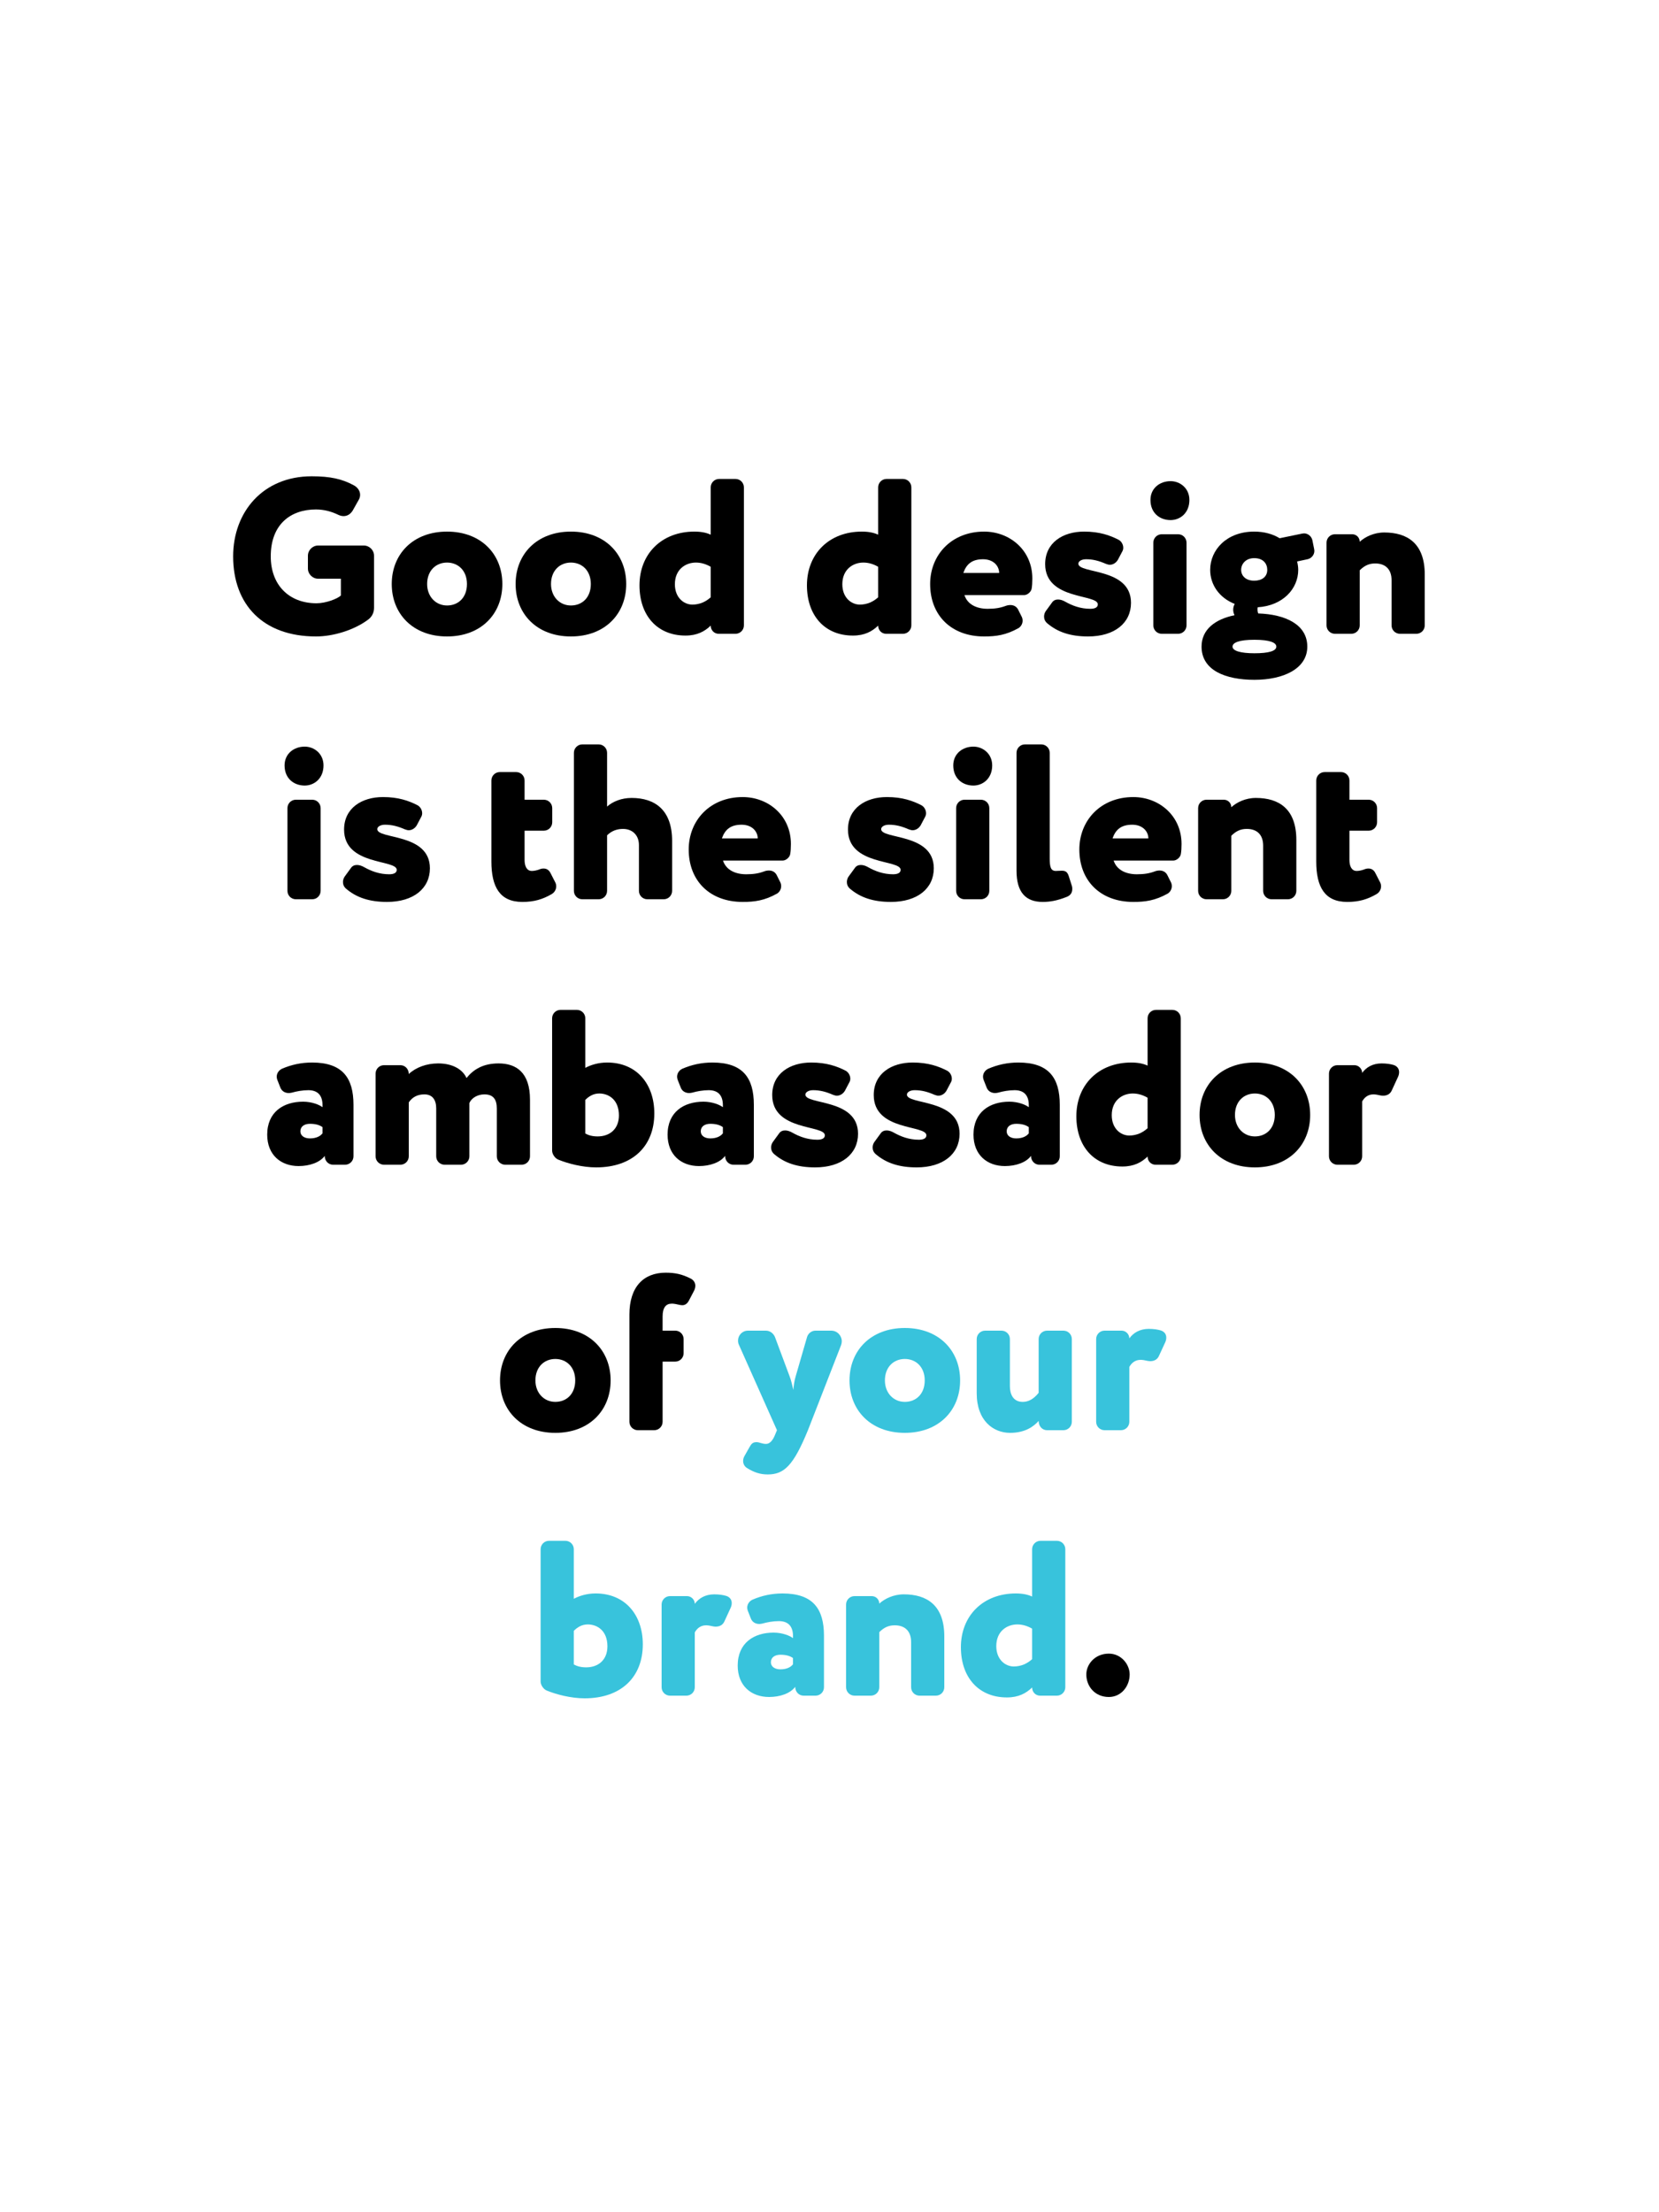 <?xml version="1.0" encoding="UTF-8"?>
<svg data-bbox="0 0 300 400" viewBox="0 0 300 400" xmlns="http://www.w3.org/2000/svg" data-type="ugc">
    <g>
        <path fill="none" d="M300 0v400H0V0h300z"/>
        <path d="M57.24 109.08c1.68 0 3.76-.8 4.4-1.4v-3.04h-4.12c-1 0-1.84-.84-1.84-1.84v-2.32c0-1 .84-1.84 1.84-1.84h8.28c1 0 1.84.84 1.84 1.84v9.44c0 1-.52 1.72-1.08 2.12-2.56 1.92-6.36 3.04-9.4 3.04-9.6 0-15-5.76-15-14.48 0-8.04 5.4-14.48 14.2-14.48 3.36 0 5.52.48 7.64 1.64.72.4 1.12 1.04 1.12 1.72 0 .28-.08.6-.24.88l-1.08 1.92c-.4.68-1 1.04-1.68 1.04-.28 0-.64-.08-.96-.24-1.24-.6-2.56-.96-4.04-.96-4.6 0-8.16 2.72-8.16 8.48 0 5.16 3.28 8.48 8.28 8.48Z"/>
        <path d="M80.84 96.12c6.16 0 10 4.08 10 9.48s-3.84 9.48-10 9.48-10-4.08-10-9.48 3.84-9.48 10-9.48Zm0 13.36c2.04 0 3.6-1.44 3.6-3.88s-1.6-3.88-3.6-3.88-3.6 1.44-3.6 3.88c0 2.28 1.56 3.88 3.6 3.88Z"/>
        <path d="M103.24 96.12c6.16 0 10 4.08 10 9.48s-3.84 9.48-10 9.48-10-4.08-10-9.48 3.84-9.48 10-9.48Zm0 13.36c2.04 0 3.6-1.44 3.6-3.88s-1.6-3.88-3.6-3.88-3.6 1.44-3.6 3.88c0 2.28 1.56 3.88 3.6 3.88Z"/>
        <path d="M134.52 113.08c0 .84-.68 1.52-1.52 1.52h-3.04c-.8 0-1.44-.64-1.44-1.48-1.08 1.04-2.44 1.8-4.56 1.8-5.12 0-8.32-3.64-8.32-9.08 0-5.72 4.04-9.72 9.92-9.72 1.24 0 2.2.2 2.96.56v-8.56c0-.84.68-1.52 1.52-1.52H133c.84 0 1.52.68 1.52 1.52v24.96Zm-6-10.6c-.84-.48-1.72-.76-2.68-.76-1.88 0-3.8 1.24-3.8 3.92 0 2.44 1.64 3.68 3.16 3.68 1.32 0 2.44-.52 3.32-1.32v-5.52Z"/>
        <path d="M164.8 113.08c0 .84-.68 1.52-1.52 1.52h-3.04c-.8 0-1.44-.64-1.44-1.48-1.08 1.04-2.44 1.8-4.56 1.8-5.12 0-8.32-3.64-8.32-9.08 0-5.72 4.04-9.72 9.92-9.72 1.24 0 2.2.2 2.96.56v-8.56c0-.84.68-1.52 1.52-1.52h2.96c.84 0 1.52.68 1.52 1.52v24.96Zm-6-10.6c-.84-.48-1.72-.76-2.68-.76-1.88 0-3.8 1.24-3.8 3.92 0 2.44 1.64 3.68 3.16 3.68 1.32 0 2.44-.52 3.32-1.32v-5.52Z"/>
        <path d="M174.4 107.6c.56 1.72 2.24 2.48 4.2 2.48 1.32 0 2.28-.16 3.24-.52.32-.12.6-.16.88-.16.6 0 1.12.28 1.4.84l.64 1.28c.12.24.16.48.16.72 0 .52-.28 1.04-.72 1.32-2.28 1.28-4.08 1.52-6.24 1.52-5.92 0-9.76-3.8-9.76-9.48 0-5.24 3.84-9.48 9.76-9.48 4.64 0 8.72 3.36 8.72 8.48 0 .76-.04 1.32-.12 1.8-.08.6-.76 1.2-1.36 1.2h-10.8Zm3.36-6.48c-2 0-3 .88-3.56 2.48h6.48c0-1.24-1-2.48-2.92-2.48Z"/>
        <path d="M190.2 109c.28-.44.68-.6 1.12-.6.4 0 .84.12 1.32.4 1.28.72 2.76 1.28 4.52 1.28.88 0 1.36-.28 1.36-.8 0-1.92-9.52-.72-9.52-7.28 0-3.88 3.2-5.88 7.04-5.88 2.8 0 4.68.68 6.24 1.48.52.28.84.88.84 1.44 0 .2-.04.44-.16.64l-.8 1.52c-.32.56-.88.92-1.48.92-.2 0-.44-.08-.68-.16-1.28-.56-2.36-.84-3.6-.84-.88 0-1.4.4-1.4.8 0 1.88 9.52.68 9.52 7.08 0 3.64-2.96 6.08-7.76 6.08-3.2 0-5.52-.8-7.36-2.36-.44-.36-.6-.8-.6-1.24 0-.36.12-.72.32-1l1.08-1.48Z"/>
        <path d="M211.68 87c1.72 0 3.4 1.28 3.4 3.4 0 2.36-1.68 3.64-3.4 3.64-1.96 0-3.64-1.28-3.64-3.64 0-2.12 1.68-3.4 3.64-3.4Zm2.88 26.08c0 .84-.68 1.52-1.52 1.52h-2.96c-.84 0-1.52-.68-1.52-1.52V98.12c0-.84.68-1.52 1.52-1.52h2.96c.84 0 1.52.68 1.52 1.52v14.96Z"/>
        <path d="M227.52 110.92c4.92.16 8.88 2 8.88 6s-4.32 6-9.56 6-9.56-1.72-9.56-6c0-3.12 2.48-4.96 5.96-5.68-.16-.32-.24-.68-.24-1s.08-.72.28-1.04c-2.84-1.12-4.44-3.52-4.44-6.16 0-3.6 2.96-6.92 7.96-6.92 1.8 0 3.36.44 4.6 1.2l4.08-.84c.12 0 .2-.04.32-.04.72 0 1.36.52 1.52 1.24l.32 1.6c0 .12.04.2.04.32 0 .72-.52 1.36-1.24 1.52l-1.88.4c.12.52.2 1 .2 1.52 0 3.44-2.8 6.48-7.32 6.76-.04.16-.04.32-.04.44 0 .24.04.44.12.68Zm-.68 7.2c2.56 0 3.96-.4 3.96-1.2 0-.72-1.16-1.24-3.96-1.24s-3.96.52-3.96 1.24c0 .76 1.44 1.2 3.96 1.2ZM226.8 105c1.36 0 2.36-.68 2.36-1.96 0-1.12-.72-2.12-2.36-2.12-1.52 0-2.36 1.04-2.36 2.12s.84 1.96 2.36 1.96Z"/>
        <path d="M245.88 113.08c0 .84-.68 1.52-1.52 1.52h-2.96c-.84 0-1.52-.68-1.52-1.52V98.12c0-.84.68-1.52 1.52-1.52h3.12c.76 0 1.36.6 1.36 1.36.96-.88 2.56-1.68 4.44-1.68 4.16 0 7.32 1.96 7.32 7.6v9.2c0 .84-.68 1.52-1.52 1.52h-2.96c-.84 0-1.52-.68-1.52-1.52v-8.16c0-2.08-1.2-3.04-2.96-3.04-1.08 0-1.92.36-2.8 1.24v9.96Z"/>
        <path d="M55.1 135c1.72 0 3.4 1.28 3.4 3.4 0 2.36-1.68 3.64-3.4 3.64-1.96 0-3.64-1.28-3.64-3.64 0-2.12 1.68-3.4 3.64-3.4Zm2.88 26.08c0 .84-.68 1.52-1.52 1.52H53.5c-.84 0-1.52-.68-1.52-1.52v-14.96c0-.84.68-1.52 1.52-1.52h2.96c.84 0 1.52.68 1.52 1.52v14.96Z"/>
        <path d="M63.42 157c.28-.44.68-.6 1.12-.6.4 0 .84.12 1.32.4 1.28.72 2.76 1.28 4.52 1.28.88 0 1.36-.28 1.36-.8 0-1.92-9.52-.72-9.52-7.28 0-3.88 3.2-5.88 7.04-5.88 2.8 0 4.68.68 6.24 1.48.52.28.84.88.84 1.44 0 .2-.04.44-.16.64l-.8 1.52c-.32.56-.88.92-1.48.92-.2 0-.44-.08-.68-.16-1.28-.56-2.36-.84-3.6-.84-.88 0-1.4.4-1.4.8 0 1.88 9.52.68 9.52 7.08 0 3.64-2.96 6.08-7.76 6.08-3.2 0-5.52-.8-7.36-2.36-.44-.36-.6-.8-.6-1.24 0-.36.12-.72.32-1l1.08-1.48Z"/>
        <path d="M100.42 159.56c.12.24.16.48.16.72 0 .52-.28 1.08-.84 1.4-1.6.92-3.12 1.4-5.28 1.4-4.08 0-5.6-2.72-5.6-7.32v-14.64c0-.84.68-1.52 1.52-1.52h2.96c.84 0 1.52.68 1.52 1.52v3.48h3.48c.84 0 1.52.68 1.52 1.52v2.56c0 .84-.68 1.52-1.52 1.52h-3.48v5.28c0 1.08.36 2 1.32 2 .4 0 .96-.12 1.36-.28.28-.12.52-.16.76-.16.56 0 1 .28 1.28.88l.84 1.64Z"/>
        <path d="M109.78 161.08c0 .84-.68 1.52-1.52 1.52h-2.96c-.84 0-1.52-.68-1.52-1.52v-24.96c0-.84.68-1.52 1.52-1.52h2.96c.84 0 1.52.68 1.52 1.52v9.72c1.04-.92 2.6-1.56 4.44-1.56 4.16 0 7.32 2.12 7.32 7.76v9.04c0 .84-.68 1.52-1.52 1.52h-2.96c-.84 0-1.52-.68-1.52-1.52v-8.28c0-1.8-1.2-2.92-2.88-2.92-1.04 0-2.04.32-2.88 1.16v10.04Z"/>
        <path d="M130.74 155.6c.56 1.72 2.24 2.48 4.2 2.48 1.32 0 2.28-.16 3.24-.52.32-.12.6-.16.88-.16.6 0 1.12.28 1.4.84l.64 1.28c.12.24.16.48.16.72 0 .52-.28 1.04-.72 1.32-2.28 1.28-4.08 1.52-6.24 1.52-5.92 0-9.76-3.8-9.76-9.48 0-5.24 3.84-9.48 9.76-9.48 4.64 0 8.72 3.36 8.72 8.48 0 .76-.04 1.32-.12 1.8-.08.6-.76 1.2-1.36 1.2h-10.8Zm3.36-6.48c-2 0-3 .88-3.56 2.48h6.48c0-1.24-1-2.48-2.92-2.48Z"/>
        <path d="M154.54 157c.28-.44.68-.6 1.12-.6.4 0 .84.12 1.32.4 1.28.72 2.76 1.28 4.52 1.28.88 0 1.36-.28 1.36-.8 0-1.92-9.52-.72-9.52-7.28 0-3.88 3.2-5.88 7.04-5.88 2.8 0 4.68.68 6.24 1.48.52.28.84.88.84 1.44 0 .2-.04.44-.16.64l-.8 1.52c-.32.56-.88.92-1.48.92-.2 0-.44-.08-.68-.16-1.28-.56-2.36-.84-3.6-.84-.88 0-1.4.4-1.4.8 0 1.88 9.52.68 9.52 7.08 0 3.64-2.96 6.08-7.76 6.08-3.2 0-5.52-.8-7.36-2.36-.44-.36-.6-.8-.6-1.24 0-.36.12-.72.32-1l1.08-1.48Z"/>
        <path d="M176.02 135c1.72 0 3.4 1.28 3.4 3.4 0 2.36-1.68 3.64-3.4 3.64-1.96 0-3.64-1.28-3.64-3.64 0-2.12 1.68-3.4 3.64-3.4Zm2.88 26.08c0 .84-.68 1.52-1.52 1.52h-2.96c-.84 0-1.52-.68-1.52-1.52v-14.96c0-.84.68-1.52 1.52-1.52h2.96c.84 0 1.52.68 1.52 1.52v14.96Z"/>
        <path d="M183.82 136.12c0-.84.68-1.52 1.52-1.52h2.96c.84 0 1.52.68 1.52 1.52v19.04c0 1.64.2 2.32 1.12 2.32.2 0 .6-.04 1.08-.04.68 0 1 .24 1.24.96l.56 1.76c.08.24.08.44.08.6 0 .72-.4 1.2-1.08 1.44-1.72.68-3.04.88-4.28.88-3.04 0-4.72-1.72-4.72-5.64v-21.32Z"/>
        <path d="M201.38 155.6c.56 1.72 2.24 2.48 4.2 2.48 1.32 0 2.28-.16 3.24-.52.32-.12.6-.16.88-.16.6 0 1.12.28 1.4.84l.64 1.28c.12.24.16.48.16.72 0 .52-.28 1.04-.72 1.32-2.28 1.28-4.08 1.52-6.24 1.52-5.92 0-9.76-3.8-9.76-9.48 0-5.24 3.84-9.48 9.76-9.48 4.64 0 8.72 3.36 8.72 8.48 0 .76-.04 1.32-.12 1.8-.08.6-.76 1.2-1.36 1.2h-10.8Zm3.36-6.48c-2 0-3 .88-3.56 2.48h6.48c0-1.24-1-2.48-2.92-2.48Z"/>
        <path d="M222.66 161.08c0 .84-.68 1.52-1.52 1.52h-2.96c-.84 0-1.52-.68-1.52-1.52v-14.96c0-.84.68-1.52 1.52-1.52h3.12c.76 0 1.36.6 1.36 1.36.96-.88 2.56-1.68 4.44-1.68 4.16 0 7.32 1.96 7.32 7.6v9.2c0 .84-.68 1.52-1.52 1.52h-2.96c-.84 0-1.52-.68-1.52-1.52v-8.16c0-2.08-1.2-3.04-2.96-3.04-1.08 0-1.92.36-2.8 1.24v9.96Z"/>
        <path d="M249.58 159.56c.12.24.16.48.16.72 0 .52-.28 1.08-.84 1.4-1.6.92-3.12 1.4-5.28 1.4-4.08 0-5.6-2.72-5.6-7.32v-14.64c0-.84.68-1.52 1.52-1.52h2.96c.84 0 1.52.68 1.52 1.52v3.48h3.48c.84 0 1.52.68 1.52 1.52v2.56c0 .84-.68 1.52-1.52 1.52h-3.48v5.28c0 1.08.36 2 1.32 2 .4 0 .96-.12 1.36-.28.28-.12.52-.16.76-.16.56 0 1 .28 1.28.88l.84 1.64Z"/>
        <path d="M54.8 199.2c1.6 0 2.96.56 3.52 1v-.36c0-1.88-.96-2.72-2.56-2.72-1.04 0-2.12.2-2.96.44-.2.04-.4.08-.56.08-.72 0-1.32-.36-1.56-1.04l-.52-1.32c-.08-.2-.12-.4-.12-.6 0-.6.36-1.16.96-1.44 1.68-.72 3.44-1.12 5.44-1.12 5.48 0 7.48 2.76 7.48 7.64v9.32c0 .84-.68 1.52-1.52 1.52h-2.16c-.84 0-1.52-.68-1.52-1.6-.88 1.2-2.76 1.84-4.72 1.84-3.24 0-5.68-2.04-5.68-5.68 0-4.08 2.92-5.96 6.48-5.96Zm3.52 4.6c-.56-.4-1.28-.6-2.28-.6s-1.72.48-1.72 1.36c0 .8.72 1.28 1.72 1.28 1.2 0 1.92-.44 2.28-.92v-1.12Z"/>
        <path d="M79.24 192.28c2.76 0 4.48 1.2 5.12 2.64 1.24-1.52 2.96-2.64 5.8-2.64 3.2 0 5.68 1.64 5.68 6.56v10.24c0 .84-.68 1.52-1.52 1.52h-2.96c-.84 0-1.52-.68-1.52-1.52v-8.64c0-1.56-.56-2.56-2.24-2.56-1.24 0-2.32.64-2.72 1.56v9.64c0 .84-.68 1.52-1.52 1.52H80.4c-.84 0-1.52-.68-1.52-1.52v-8.68c0-1.52-.68-2.52-2.12-2.52-1.16 0-2.12.4-2.84 1.44v9.76c0 .84-.68 1.52-1.52 1.52h-2.96c-.84 0-1.52-.68-1.52-1.52v-14.96c0-.84.68-1.52 1.52-1.52h2.96c.84 0 1.52.68 1.52 1.6 1.28-1.2 3.2-1.92 5.32-1.92Z"/>
        <path d="M109.8 192.12c5.32 0 8.52 3.88 8.52 9.2 0 5.92-3.92 9.76-10.52 9.76-2.44 0-5.08-.68-6.84-1.4-.6-.24-1.12-1-1.12-1.64v-23.92c0-.84.68-1.52 1.52-1.52h2.96c.84 0 1.52.68 1.52 1.52v8.96c1-.52 2.32-.96 3.96-.96Zm-3.96 12.84c.6.32 1.28.52 2.24.52 2.16 0 3.84-1.32 3.84-3.8 0-2.84-1.84-3.96-3.56-3.96-1.08 0-1.88.52-2.52 1.16v6.08Z"/>
        <path d="M127.2 199.2c1.6 0 2.96.56 3.52 1v-.36c0-1.88-.96-2.72-2.56-2.72-1.04 0-2.12.2-2.96.44-.2.04-.4.08-.56.08-.72 0-1.32-.36-1.56-1.04l-.52-1.32c-.08-.2-.12-.4-.12-.6 0-.6.36-1.16.96-1.44 1.68-.72 3.44-1.12 5.44-1.12 5.48 0 7.48 2.76 7.48 7.64v9.32c0 .84-.68 1.52-1.52 1.52h-2.16c-.84 0-1.52-.68-1.52-1.6-.88 1.2-2.76 1.84-4.72 1.84-3.24 0-5.68-2.04-5.68-5.68 0-4.08 2.92-5.96 6.48-5.96Zm3.52 4.6c-.56-.4-1.28-.6-2.28-.6s-1.72.48-1.72 1.36c0 .8.72 1.28 1.72 1.28 1.2 0 1.92-.44 2.28-.92v-1.12Z"/>
        <path d="M140.84 205c.28-.44.68-.6 1.12-.6.4 0 .84.12 1.32.4 1.28.72 2.76 1.28 4.52 1.28.88 0 1.36-.28 1.36-.8 0-1.92-9.52-.72-9.52-7.28 0-3.88 3.2-5.88 7.04-5.88 2.8 0 4.68.68 6.24 1.48.52.28.84.88.84 1.44 0 .2-.04.44-.16.64l-.8 1.52c-.32.56-.88.92-1.48.92-.2 0-.44-.08-.68-.16-1.28-.56-2.36-.84-3.6-.84-.88 0-1.4.4-1.4.8 0 1.88 9.52.68 9.52 7.08 0 3.64-2.96 6.08-7.76 6.08-3.2 0-5.52-.8-7.36-2.36-.44-.36-.6-.8-.6-1.24 0-.36.12-.72.32-1l1.08-1.48Z"/>
        <path d="M159.2 205c.28-.44.68-.6 1.12-.6.4 0 .84.12 1.32.4 1.28.72 2.76 1.28 4.52 1.28.88 0 1.36-.28 1.36-.8 0-1.92-9.52-.72-9.52-7.28 0-3.88 3.2-5.88 7.04-5.88 2.8 0 4.68.68 6.24 1.48.52.28.84.88.84 1.44 0 .2-.04.44-.16.64l-.8 1.52c-.32.56-.88.92-1.48.92-.2 0-.44-.08-.68-.16-1.28-.56-2.36-.84-3.6-.84-.88 0-1.4.4-1.4.8 0 1.88 9.52.68 9.52 7.08 0 3.64-2.96 6.08-7.76 6.08-3.2 0-5.52-.8-7.36-2.36-.44-.36-.6-.8-.6-1.24 0-.36.12-.72.32-1l1.08-1.48Z"/>
        <path d="M182.52 199.2c1.6 0 2.96.56 3.52 1v-.36c0-1.88-.96-2.72-2.56-2.72-1.04 0-2.12.2-2.96.44-.2.04-.4.08-.56.08-.72 0-1.32-.36-1.56-1.04l-.52-1.32c-.08-.2-.12-.4-.12-.6 0-.6.36-1.16.96-1.44 1.68-.72 3.44-1.12 5.44-1.12 5.48 0 7.48 2.76 7.48 7.64v9.32c0 .84-.68 1.52-1.52 1.52h-2.16c-.84 0-1.52-.68-1.52-1.6-.88 1.2-2.76 1.84-4.72 1.84-3.24 0-5.68-2.04-5.68-5.68 0-4.08 2.92-5.96 6.48-5.96Zm3.52 4.6c-.56-.4-1.28-.6-2.28-.6s-1.72.48-1.72 1.36c0 .8.72 1.28 1.72 1.28 1.2 0 1.92-.44 2.28-.92v-1.12Z"/>
        <path d="M213.52 209.08c0 .84-.68 1.52-1.52 1.52h-3.04c-.8 0-1.44-.64-1.44-1.48-1.08 1.04-2.44 1.8-4.56 1.8-5.12 0-8.32-3.64-8.32-9.08 0-5.72 4.04-9.72 9.92-9.72 1.24 0 2.2.2 2.96.56v-8.56c0-.84.68-1.52 1.52-1.52H212c.84 0 1.52.68 1.52 1.52v24.96Zm-6-10.6c-.84-.48-1.72-.76-2.68-.76-1.88 0-3.8 1.24-3.8 3.92 0 2.44 1.64 3.68 3.16 3.68 1.32 0 2.44-.52 3.32-1.32v-5.52Z"/>
        <path d="M226.92 192.12c6.16 0 10 4.08 10 9.48s-3.84 9.48-10 9.48-10-4.08-10-9.48 3.84-9.48 10-9.48Zm0 13.36c2.04 0 3.6-1.44 3.6-3.88s-1.6-3.88-3.6-3.88-3.6 1.44-3.6 3.88c0 2.28 1.56 3.88 3.6 3.88Z"/>
        <path d="M246.32 209.08c0 .84-.68 1.52-1.52 1.52h-2.96c-.84 0-1.52-.68-1.52-1.52v-14.96c0-.84.68-1.52 1.52-1.52h3.08c.76 0 1.4.64 1.4 1.4.72-1 1.88-1.72 3.52-1.72.88 0 1.64.12 2.16.28.64.2 1 .68 1 1.28 0 .24-.04.52-.16.8l-1.16 2.52c-.28.64-.84.96-1.6.96-.2 0-.4-.04-.6-.08-.32-.08-.76-.16-1.12-.16-1 0-1.64.56-2.04 1.28v9.92Z"/>
        <path d="M100.42 240.12c6.16 0 10 4.08 10 9.48s-3.84 9.48-10 9.48-10-4.08-10-9.48 3.84-9.48 10-9.48Zm0 13.36c2.04 0 3.6-1.44 3.6-3.88s-1.6-3.88-3.6-3.88-3.6 1.44-3.6 3.88c0 2.28 1.56 3.88 3.6 3.88Z"/>
        <path d="M119.82 257.08c0 .84-.68 1.52-1.52 1.52h-2.96c-.84 0-1.52-.68-1.52-1.52v-19.4c0-5 2.56-7.56 6.56-7.56 1.72 0 2.96.28 4.48 1.04.64.32.88.84.88 1.32 0 .28-.08.6-.2.84l-.96 1.84c-.36.68-.8.84-1.2.84-.2 0-.4-.04-.6-.08-.84-.2-1.08-.2-1.32-.2-1.04 0-1.64.72-1.64 2.32v2.56h2.28c.84 0 1.52.68 1.52 1.52v2.56c0 .84-.68 1.52-1.52 1.52h-2.28v10.88Z"/>
        <path d="M143.46 251.32c.08-.8.16-1.6.44-2.52l2.04-7.04c.2-.68.84-1.16 1.52-1.16h2.84c1.12 0 1.92.92 1.92 1.92 0 .24-.04.44-.12.68l-6 15.4c-2.64 6.44-4.32 8-7.28 8-1.32 0-2.48-.36-3.8-1.2-.4-.28-.64-.72-.64-1.24 0-.28.08-.6.24-.88l.88-1.56c.36-.64.6-.96 1.32-.96.48 0 .96.32 1.72.32.72 0 1.24-.76 1.56-1.52l.4-.96-6.88-15.44c-.12-.24-.16-.52-.16-.76 0-.96.76-1.8 1.8-1.8h3.24c.72 0 1.36.48 1.64 1.16l2.64 7.08c.32.84.48 1.64.68 2.48Z" fill="#38c3dc"/>
        <path d="M163.62 240.12c6.16 0 10 4.08 10 9.48s-3.84 9.48-10 9.48-10-4.08-10-9.48 3.84-9.48 10-9.48Zm0 13.36c2.04 0 3.6-1.44 3.6-3.88s-1.6-3.88-3.6-3.88-3.6 1.44-3.6 3.88c0 2.28 1.56 3.88 3.6 3.88Z" fill="#38c3dc"/>
        <path d="M187.82 242.12c0-.84.68-1.52 1.52-1.52h2.96c.84 0 1.52.68 1.52 1.52v14.96c0 .84-.68 1.52-1.52 1.52h-2.96c-.84 0-1.52-.68-1.52-1.68-.88 1-2.44 2.16-5.16 2.16-3.04 0-6.04-2.2-6.04-7.16v-9.8c0-.84.68-1.52 1.52-1.52h2.96c.84 0 1.52.68 1.52 1.52v8.52c0 1.4.56 2.84 2.32 2.84 1 0 1.96-.48 2.88-1.64v-9.72Z" fill="#38c3dc"/>
        <path d="M204.22 257.08c0 .84-.68 1.52-1.52 1.52h-2.96c-.84 0-1.52-.68-1.52-1.52v-14.96c0-.84.68-1.52 1.52-1.52h3.08c.76 0 1.4.64 1.4 1.4.72-1 1.88-1.72 3.52-1.72.88 0 1.64.12 2.16.28.64.2 1 .68 1 1.28 0 .24-.04.52-.16.8l-1.16 2.52c-.28.64-.84.96-1.6.96-.2 0-.4-.04-.6-.08-.32-.08-.76-.16-1.12-.16-1 0-1.64.56-2.04 1.28v9.92Z" fill="#38c3dc"/>
        <path d="M107.72 288.12c5.32 0 8.52 3.88 8.52 9.2 0 5.92-3.92 9.76-10.52 9.76-2.44 0-5.08-.68-6.84-1.4-.6-.24-1.12-1-1.12-1.64v-23.92c0-.84.68-1.52 1.52-1.52h2.96c.84 0 1.52.68 1.52 1.52v8.96c1-.52 2.32-.96 3.96-.96Zm-3.96 12.84c.6.32 1.28.52 2.24.52 2.16 0 3.84-1.32 3.84-3.8 0-2.84-1.84-3.96-3.56-3.96-1.08 0-1.88.52-2.52 1.16v6.08Z" fill="#38c3dc"/>
        <path d="M125.64 305.08c0 .84-.68 1.52-1.52 1.52h-2.96c-.84 0-1.52-.68-1.52-1.52v-14.96c0-.84.68-1.52 1.52-1.52h3.08c.76 0 1.4.64 1.4 1.4.72-1 1.88-1.72 3.52-1.72.88 0 1.64.12 2.16.28.64.2 1 .68 1 1.28 0 .24-.04.52-.16.8l-1.16 2.52c-.28.64-.84.96-1.6.96-.2 0-.4-.04-.6-.08-.32-.08-.76-.16-1.12-.16-1 0-1.64.56-2.04 1.28v9.92Z" fill="#38c3dc"/>
        <path d="M139.88 295.2c1.6 0 2.96.56 3.52 1v-.36c0-1.88-.96-2.72-2.56-2.72-1.04 0-2.12.2-2.96.44-.2.04-.4.08-.56.08-.72 0-1.32-.36-1.56-1.04l-.52-1.32c-.08-.2-.12-.4-.12-.6 0-.6.36-1.16.96-1.44 1.68-.72 3.44-1.12 5.44-1.12 5.48 0 7.48 2.76 7.48 7.64v9.32c0 .84-.68 1.52-1.52 1.52h-2.16c-.84 0-1.52-.68-1.52-1.6-.88 1.2-2.76 1.84-4.72 1.84-3.24 0-5.68-2.04-5.68-5.68 0-4.08 2.92-5.96 6.48-5.96Zm3.52 4.6c-.56-.4-1.28-.6-2.28-.6s-1.72.48-1.72 1.36c0 .8.72 1.28 1.72 1.28 1.2 0 1.92-.44 2.28-.92v-1.12Z" fill="#38c3dc"/>
        <path d="M159 305.08c0 .84-.68 1.52-1.52 1.52h-2.96c-.84 0-1.52-.68-1.52-1.52v-14.96c0-.84.68-1.52 1.52-1.52h3.12c.76 0 1.36.6 1.36 1.36.96-.88 2.56-1.68 4.44-1.68 4.16 0 7.32 1.96 7.32 7.6v9.2c0 .84-.68 1.52-1.52 1.52h-2.96c-.84 0-1.52-.68-1.52-1.52v-8.16c0-2.08-1.2-3.04-2.96-3.04-1.08 0-1.92.36-2.8 1.24v9.96Z" fill="#38c3dc"/>
        <path d="M192.64 305.08c0 .84-.68 1.52-1.52 1.52h-3.04c-.8 0-1.44-.64-1.44-1.48-1.08 1.04-2.44 1.8-4.56 1.8-5.12 0-8.32-3.64-8.32-9.08 0-5.72 4.04-9.72 9.92-9.72 1.24 0 2.2.2 2.96.56v-8.56c0-.84.68-1.52 1.52-1.52h2.96c.84 0 1.52.68 1.52 1.52v24.96Zm-6-10.6c-.84-.48-1.72-.76-2.68-.76-1.88 0-3.8 1.24-3.8 3.92 0 2.44 1.64 3.68 3.16 3.68 1.32 0 2.44-.52 3.32-1.32v-5.52Z" fill="#38c3dc"/>
        <path d="M200.52 299c2.24 0 3.76 1.96 3.76 3.76 0 2.12-1.52 4.08-3.76 4.08-2.56 0-4.08-1.96-4.08-4.08 0-1.8 1.52-3.76 4.08-3.76Z"/>
    </g>
</svg>
